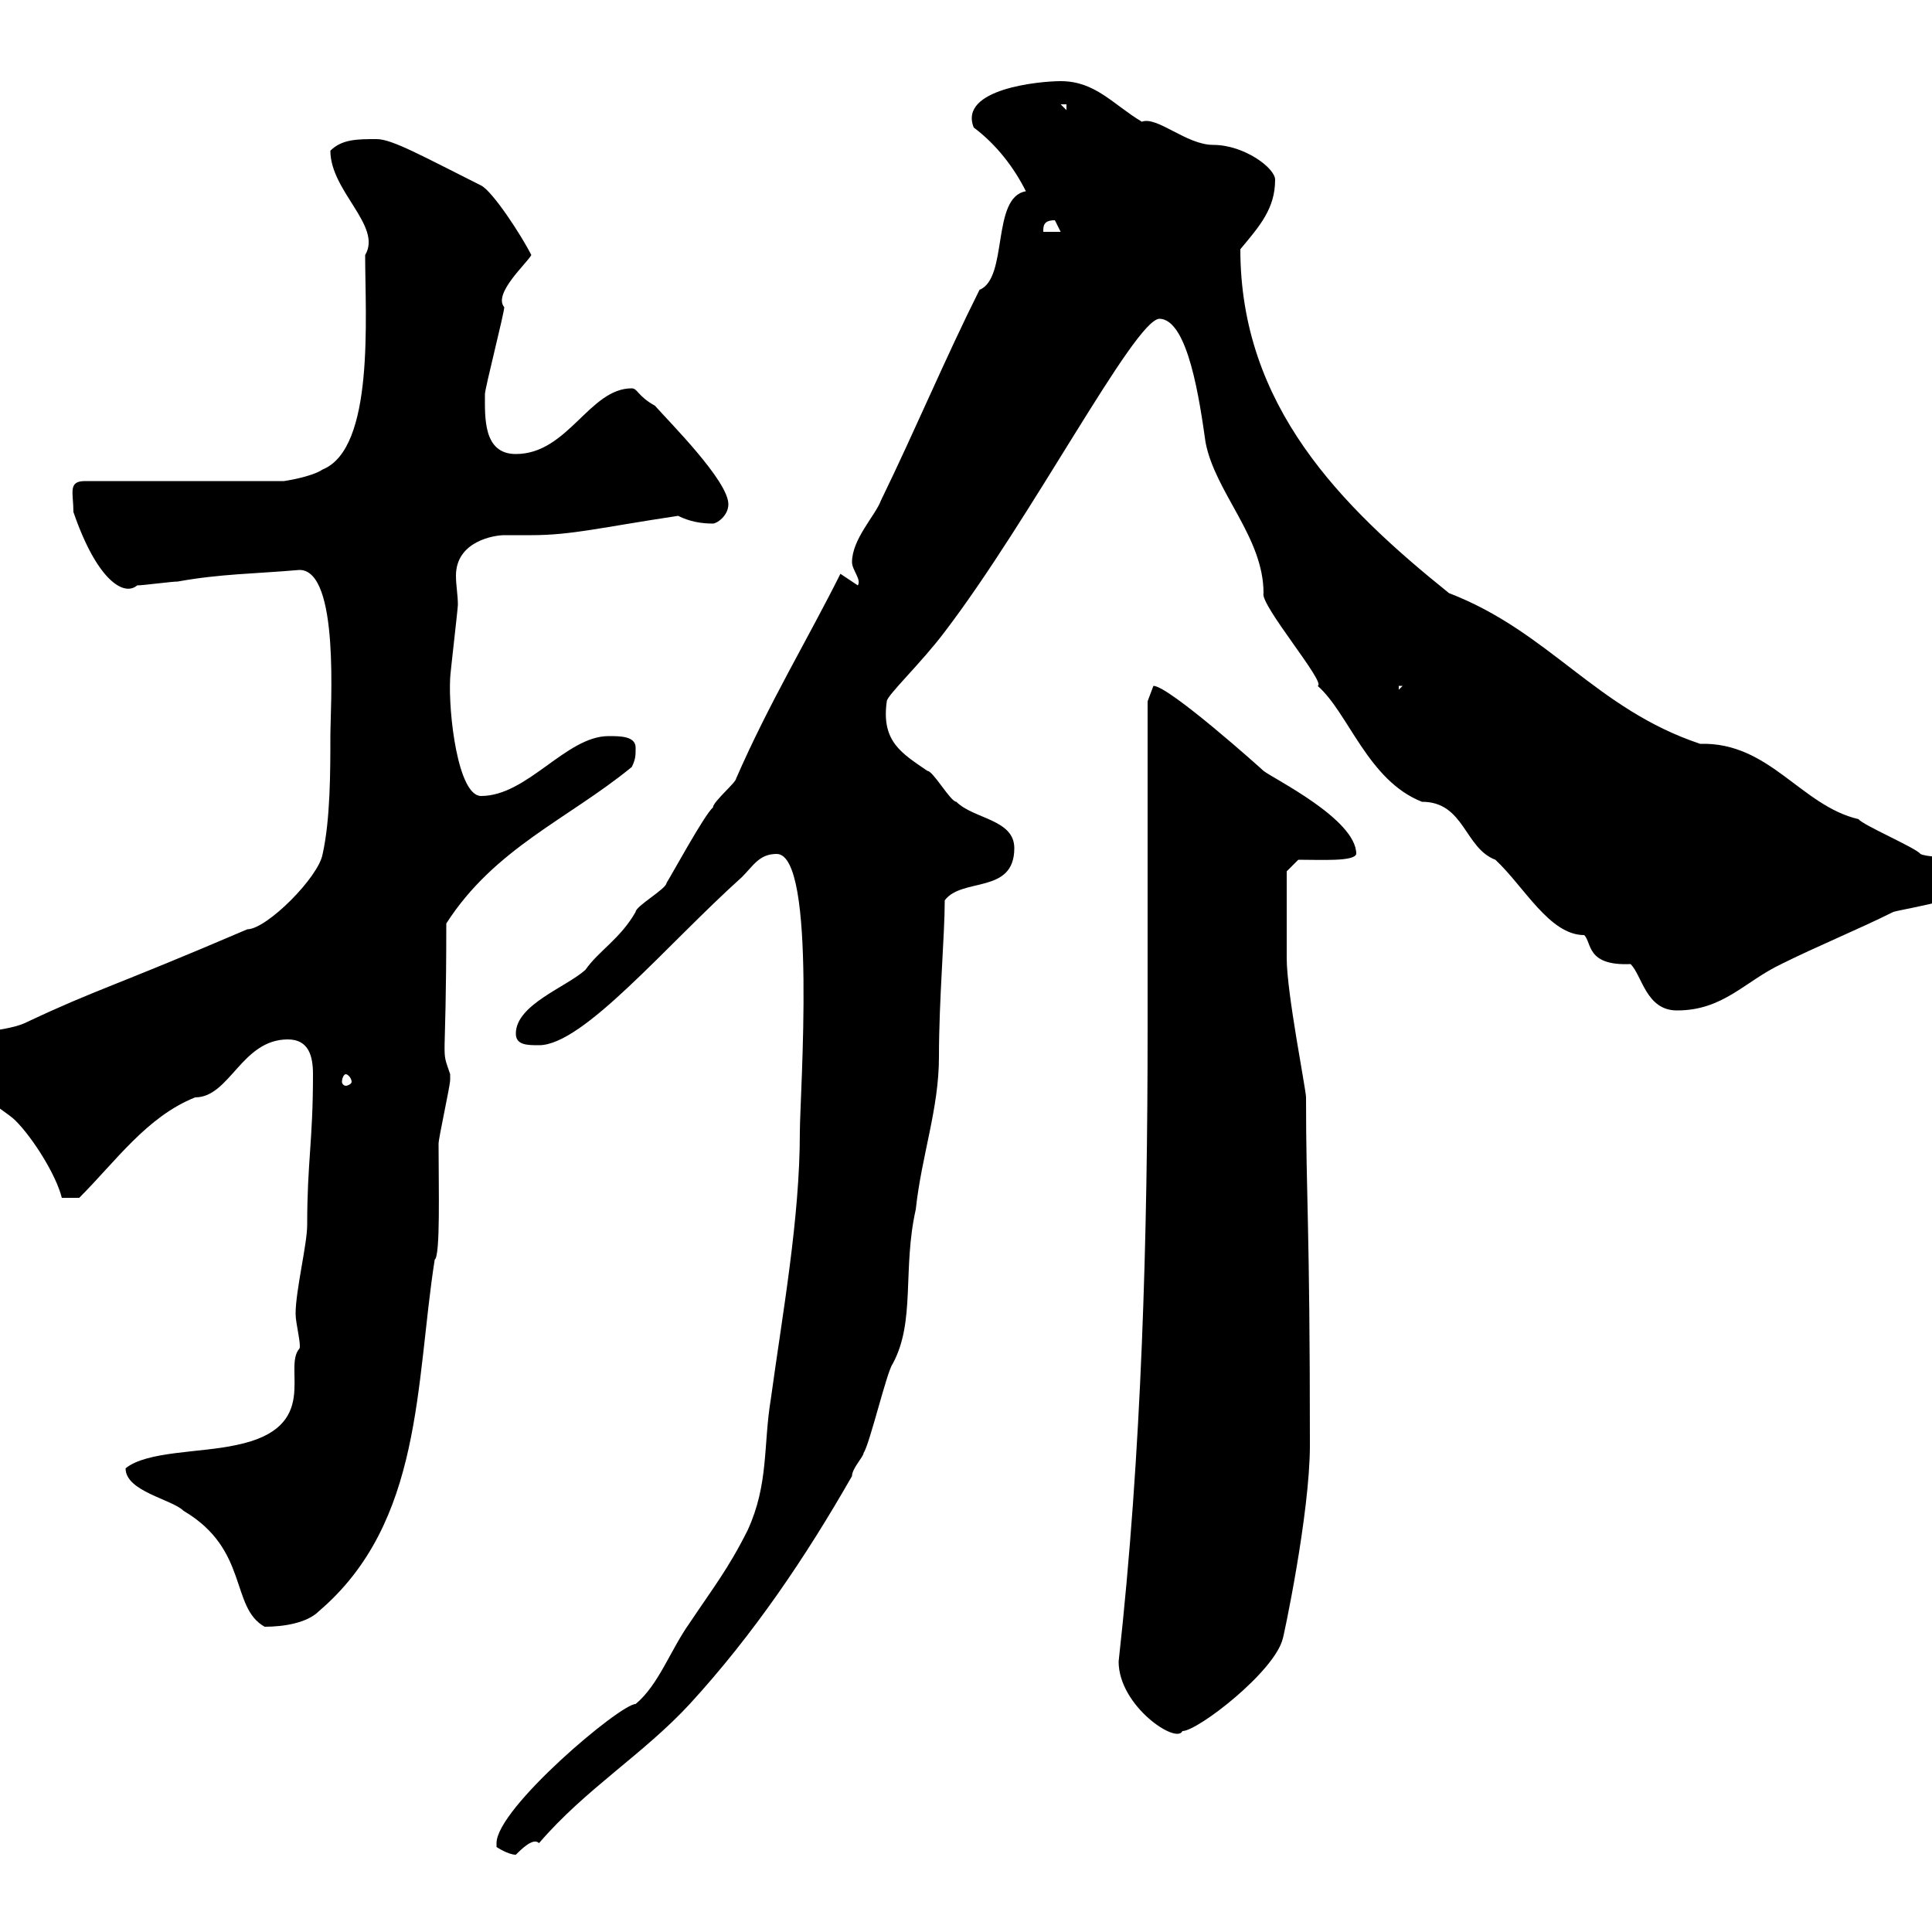 <svg xmlns="http://www.w3.org/2000/svg" xmlns:xlink="http://www.w3.org/1999/xlink" width="300" height="300"><path d="M77.10 286.20C77.10 286.20 77.10 286.80 77.10 286.80C77.10 286.80 78.90 288 80.10 288C81 287.10 82.80 285.30 83.70 286.20C90.90 277.80 99.90 272.40 107.10 264.60C117 253.80 125.10 241.80 132.30 229.20C132.30 228 134.10 226.20 134.10 225.60C135 224.40 137.70 213 138.60 211.80C142.20 205.20 140.10 197.10 142.20 187.80C143.10 179.40 145.80 172.20 145.80 164.10C145.80 155.10 146.70 145.20 146.70 139.80C149.40 136.20 157.50 138.90 157.50 131.70C157.50 127.20 151.20 127.20 148.50 124.50C147.60 124.50 144.90 119.70 144 119.70C140.10 117 136.80 115.20 137.70 108.90C137.70 108 143.10 102.90 146.70 98.10C160.20 80.40 176.10 49.80 180 49.50C184.50 49.50 186.30 62.40 187.20 68.70C188.70 76.50 196.20 83.40 196.20 92.10C195.60 93.90 206.10 106.20 204.60 106.50C209.40 110.70 212.40 121.20 220.80 124.50C227.40 124.50 227.40 131.70 232.20 133.50C236.70 137.70 240.60 145.20 246 145.20C247.20 146.40 246.30 150 253.20 149.70C255 151.50 255.60 156.90 260.40 156.90C267.60 156.90 270.90 152.40 276.60 149.70C282 147 288.60 144.30 294 141.60C296.10 141 308.40 139.20 308.40 136.20C308.40 132.60 300 133.50 298.20 132.60C297.60 131.70 289.20 128.10 288.60 127.20C279.60 125.10 274.80 115.20 264 115.50C247.80 110.10 240.60 98.10 225 92.10C208.20 78.60 192.60 63 192.60 38.70C195.60 35.10 198 32.40 198 27.90C198 26.10 193.20 22.50 188.40 22.50C184.20 22.50 179.70 18 177.30 18.90C172.80 16.20 170.10 12.60 164.70 12.60C161.40 12.60 148.80 13.80 151.20 19.80C154.80 22.50 157.50 26.10 159.30 29.70C153.90 30.60 156.60 43.20 152.10 45C146.70 55.80 142.20 66.60 136.80 77.70C135.90 80.10 132.30 83.70 132.30 87.30C132.30 88.50 133.80 90 133.20 90.90L130.50 89.10C125.40 99.30 119.40 109.20 114.30 120.90C114.30 121.50 110.70 124.50 110.70 125.40C109.50 126.30 104.10 136.20 103.50 137.10C103.50 138 98.70 140.70 98.70 141.60C96.30 145.80 93 147.60 90.90 150.60C87.90 153.30 80.10 156 80.10 160.50C80.10 162.30 81.90 162.30 83.70 162.30C90.60 162.30 103.50 146.70 115.20 136.20C117 134.40 117.90 132.60 120.60 132.60C126.90 132.60 124.20 170.10 124.20 175.80C124.20 189.30 121.50 204 119.70 217.20C118.50 224.40 119.40 230.40 116.10 237.60C113.10 243.60 110.70 246.60 107.10 252C104.10 256.20 102.30 261.60 98.70 264.60C96.30 264.60 77.10 280.80 77.10 286.20ZM173.70 258C173.70 264.90 182.70 270.90 183.60 268.80C186 268.80 198 259.50 199.20 254.40C199.20 254.70 203.40 235.20 203.40 224.40C203.40 189.60 202.80 186.30 202.80 170.40C202.80 169.20 199.80 154.20 199.80 148.80C199.80 144.60 199.80 136.80 199.80 135.30L201.60 133.50C205.20 133.50 210.30 133.80 210.60 132.60C210.60 127.20 197.70 120.90 196.20 119.70C195.90 119.40 181.50 106.50 179.10 106.50C179.10 106.50 178.20 108.90 178.20 108.90L178.20 159.60C178.20 192 177.30 225.60 173.70 258ZM19.50 228C19.50 231.60 26.70 232.80 28.50 234.60C38.70 240.60 35.70 249.60 41.10 252.60C44.10 252.60 47.70 252 49.50 250.20C65.70 236.40 64.50 214.80 67.50 195.60C68.40 195 68.10 184.50 68.10 177.60C68.10 176.70 69.90 168.60 69.90 167.70C69.90 167.70 69.90 167.70 69.90 166.80C68.40 162.30 69.30 166.80 69.30 143.40C76.80 131.70 88.20 127.20 98.10 119.10C98.70 117.90 98.70 117.30 98.70 116.10C98.70 114.30 96.30 114.30 94.50 114.30C87.90 114.30 81.90 123.60 74.70 123.60C71.10 123.60 69.60 110.70 69.90 105.30C69.90 104.70 71.10 94.50 71.10 93.90C71.10 92.40 70.80 90.90 70.80 89.40C70.80 84 76.80 83.10 78.30 83.10C79.20 83.10 80.70 83.10 82.50 83.10C88.80 83.10 93.30 81.90 105.30 80.10C107.10 81 108.90 81.30 110.70 81.30C111.30 81.30 113.10 80.10 113.10 78.30C113.10 74.70 104.10 65.70 101.70 63C99 61.50 99 60.30 98.10 60.30C91.50 60.30 88.20 70.50 80.10 70.50C75 70.50 75.30 64.80 75.30 61.20C75.30 60.30 78.30 48.60 78.30 47.70C76.50 45.60 81.90 40.80 82.50 39.60C81 36.60 76.50 29.70 74.70 28.80C65.70 24.30 60.90 21.60 58.50 21.60C55.50 21.60 53.10 21.60 51.30 23.40C51.30 29.70 59.40 35.10 56.70 39.60C56.70 49.20 58.20 69.60 50.10 72.90C48.30 74.10 44.10 74.70 44.10 74.70L13.20 74.70C10.50 74.70 11.40 76.50 11.40 79.50C15 90 19.20 92.70 21.30 90.90C22.20 90.90 26.70 90.30 27.60 90.30C34.20 89.10 39.60 89.10 46.50 88.50C52.80 88.50 51.30 109.80 51.30 114.30C51.30 119.70 51.30 127.20 50.10 132.60C49.50 136.20 41.40 144.30 38.40 144.30C17.40 153.30 15 153.60 4.20 158.70C0 160.80-7.50 159.30-7.50 165C-7.50 167.70 0.60 172.20 2.40 174C5.10 176.70 8.70 182.40 9.60 186L12.30 186C18 180.30 22.80 173.40 30.30 170.40C35.70 170.40 37.50 161.40 44.70 161.40C48 161.40 48.60 164.10 48.60 166.80C48.60 177.30 47.70 180.30 47.70 190.20C47.70 193.20 45.90 200.40 45.90 204C45.90 205.50 46.80 208.80 46.50 209.40C43.80 212.40 50.10 221.70 36.60 224.40C31.20 225.60 22.80 225.30 19.50 228ZM53.70 166.80C54 166.80 54.60 167.40 54.60 168C54.60 168.30 54 168.60 53.70 168.60C53.40 168.60 53.10 168.30 53.10 168C53.10 167.40 53.40 166.80 53.70 166.80ZM217.20 106.50L217.80 106.50L217.20 107.10ZM163.80 34.20C163.80 34.20 164.70 36 164.70 36L162 36C162 35.10 162 34.20 163.80 34.20ZM164.70 16.20L165.60 16.20L165.60 17.10Z"/></svg>